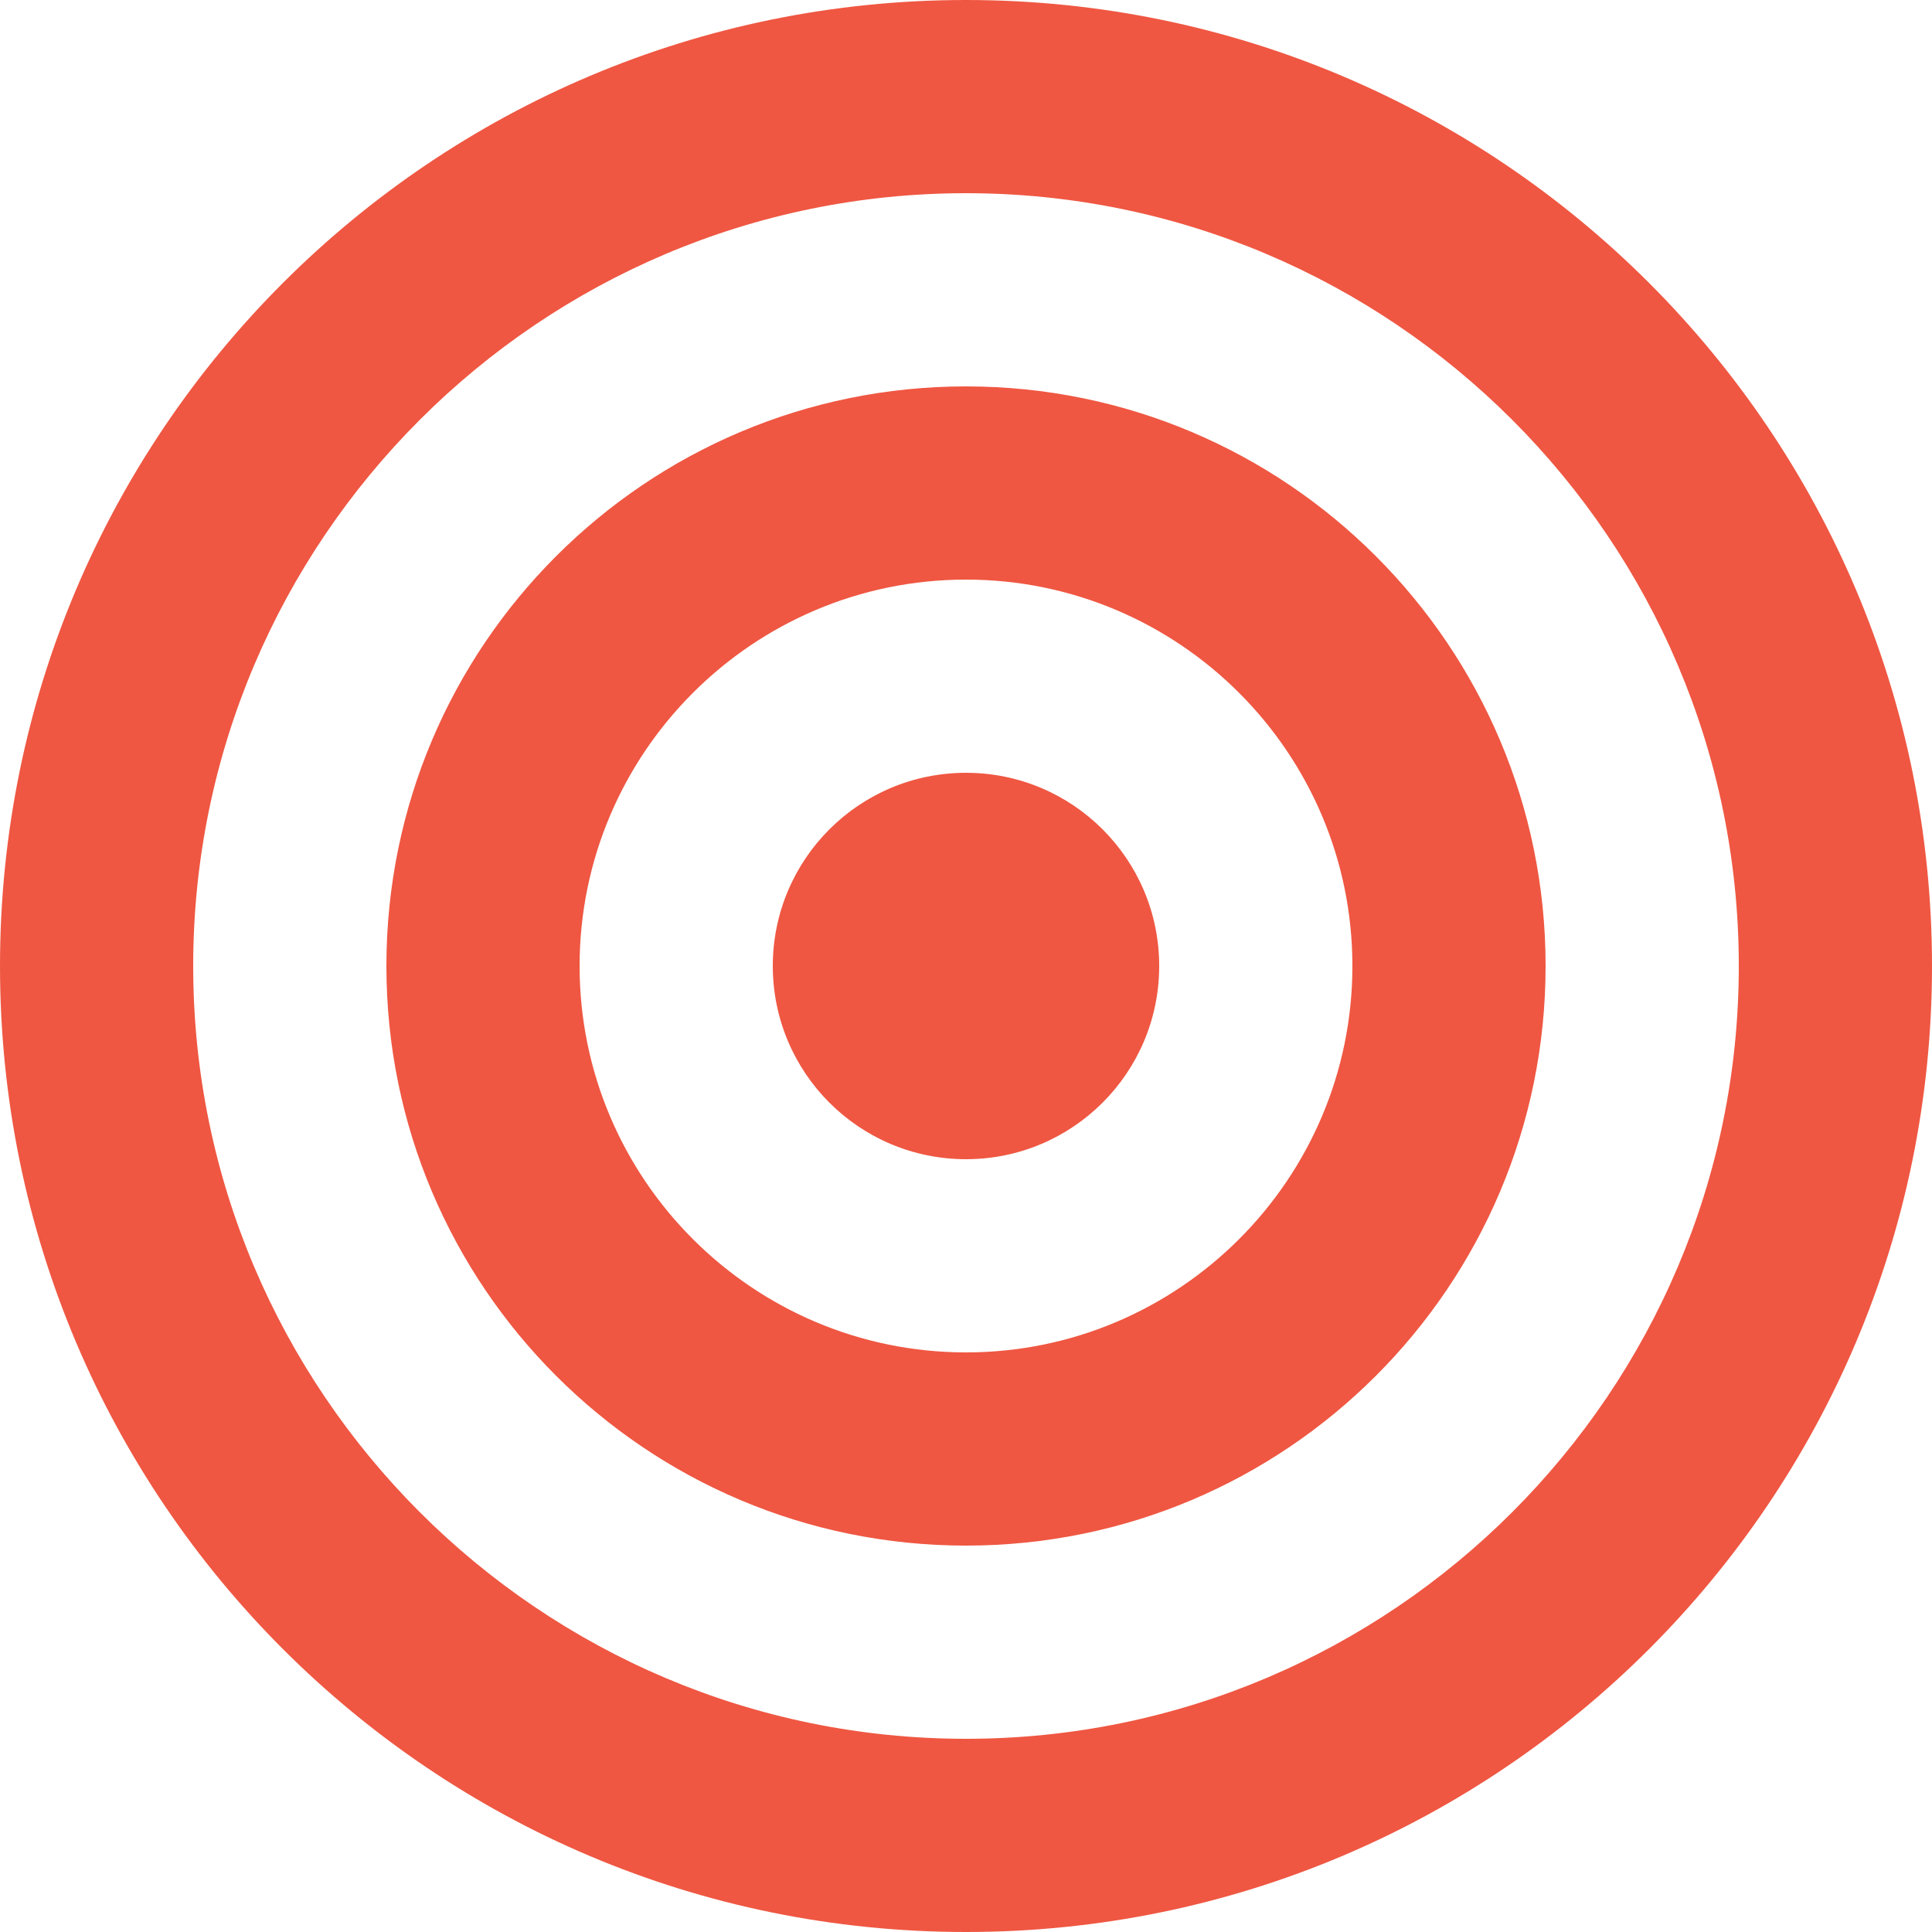 <svg width="80" height="80" viewBox="0 0 80 80" fill="none" xmlns="http://www.w3.org/2000/svg">
<g clip-path="url(#clip0_13_204)">
<path fill-rule="evenodd" clip-rule="evenodd" d="M48 40C48 44.42 44.42 48 40 48C35.58 48 32 44.42 32 40C32 35.58 35.58 32 40 32C44.42 32 48 35.58 48 40ZM40 56C31.176 56 24 48.824 24 40C24 31.176 31.176 24 40 24C48.824 24 56 31.176 56 40C56 48.824 48.824 56 40 56ZM40 16C26.744 16 16 26.744 16 40C16 53.256 26.744 64 40 64C53.256 64 64 53.256 64 40C64 26.744 53.256 16 40 16ZM40 72C22.356 72 8 57.644 8 40C8 22.356 22.356 8 40 8C57.644 8 72 22.356 72 40C72 57.644 57.644 72 40 72ZM40 0C17.908 0 0 17.908 0 40C0 62.092 17.908 80 40 80C62.092 80 80 62.092 80 40C80 17.908 62.092 0 40 0Z" fill="#EF5742"/>
</g>
<defs>
<clipPath id="clip0_13_204">
<rect width="80" height="80" fill="white"/>
</clipPath>
</defs>
</svg>

